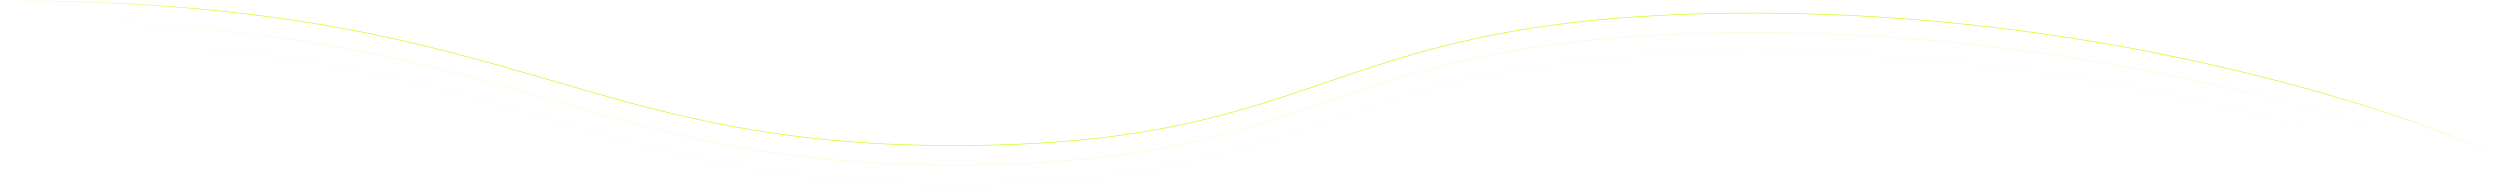 <svg width="4097" height="321" viewBox="0 0 4097 321" fill="none" xmlns="http://www.w3.org/2000/svg">
<path d="M4096 256C3928.74 177.82 3450.5 21.46 2875.62 21.46C2157.03 21.46 2197.91 238.534 1563.57 238.534C929.22 238.534 847.448 1 0 1" stroke="url(#paint0_linear_1370_2273)"/>
<path opacity="0.2" d="M4096 288C3928.74 209.82 3450.5 53.46 2875.62 53.46C2157.03 53.46 2197.91 270.534 1563.57 270.534C929.22 270.534 847.448 33 0 33" stroke="url(#paint1_linear_1370_2273)"/>
<path opacity="0.1" d="M4096 320C3928.74 241.82 3450.5 85.46 2875.62 85.46C2157.03 85.46 2197.91 302.534 1563.57 302.534C929.22 302.534 847.448 65 0 65" stroke="url(#paint2_linear_1370_2273)"/>
<defs>
<linearGradient id="paint0_linear_1370_2273" x1="0" y1="128.5" x2="4096" y2="128.5" gradientUnits="userSpaceOnUse">
<stop stop-color="#BDFF01" stop-opacity="0"/>
<stop offset="0.09" stop-color="#BDFF01"/>
<stop offset="0.93" stop-color="#BDFF01"/>
<stop offset="1" stop-color="#BDFF01" stop-opacity="0"/>
</linearGradient>
<linearGradient id="paint1_linear_1370_2273" x1="0" y1="160.5" x2="4096" y2="160.5" gradientUnits="userSpaceOnUse">
<stop stop-color="#BDFF01" stop-opacity="0"/>
<stop offset="0.12" stop-color="#BDFF01"/>
<stop offset="0.875" stop-color="#BDFF01"/>
<stop offset="1" stop-color="#BDFF01" stop-opacity="0"/>
</linearGradient>
<linearGradient id="paint2_linear_1370_2273" x1="0" y1="192.5" x2="4096" y2="192.5" gradientUnits="userSpaceOnUse">
<stop stop-color="#BDFF01" stop-opacity="0"/>
<stop offset="0.105" stop-color="#BDFF01"/>
<stop offset="0.9" stop-color="#BDFF01"/>
<stop offset="1" stop-color="#BDFF01" stop-opacity="0"/>
</linearGradient>
</defs>
</svg>
